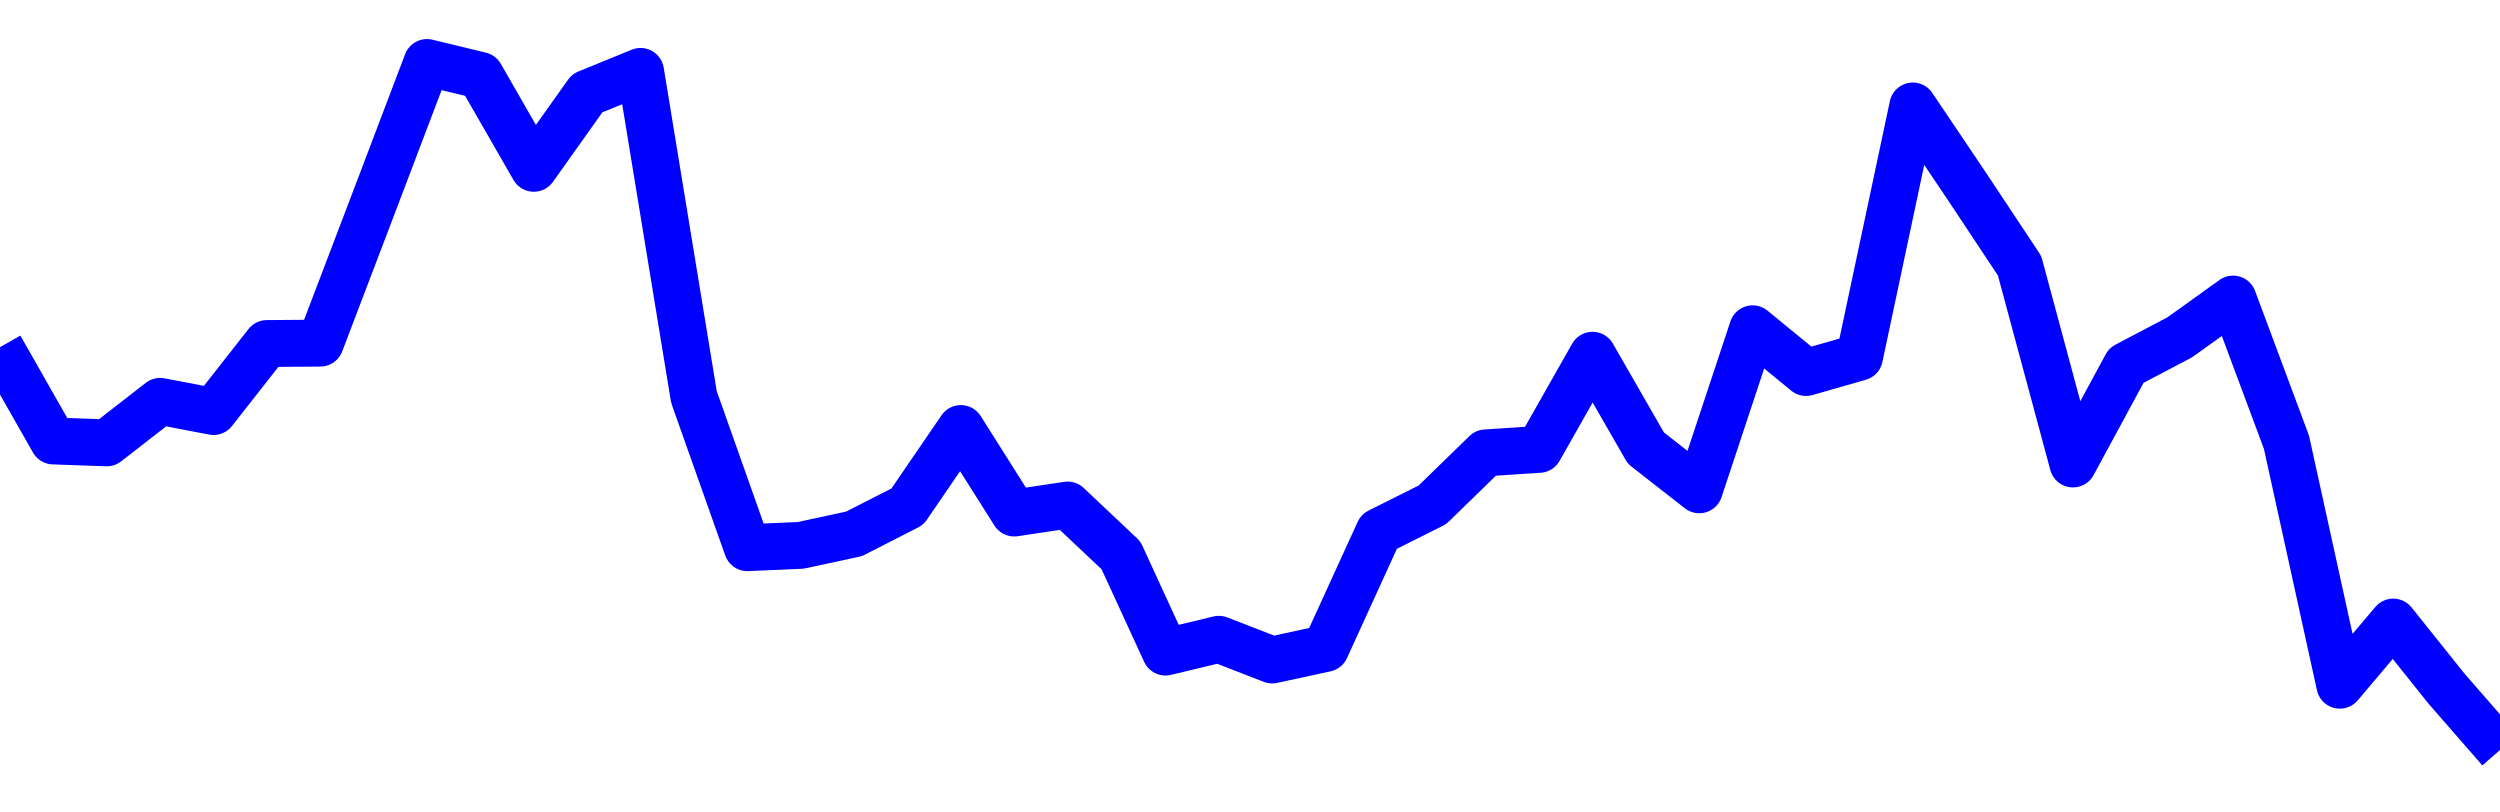 <svg xmlns="http://www.w3.org/2000/svg" fill="none" width="80" height="26"><polyline points="0,11.11 1.708,14.111 3.416,14.172 5.125,12.843 6.833,13.17 8.541,10.993 10.249,10.98 11.957,6.497 13.665,2 15.374,2.414 17.082,5.386 18.79,2.983 20.498,2.285 22.206,12.703 23.915,17.526 25.623,17.452 27.331,17.083 29.039,16.211 30.747,13.713 32.456,16.417 34.164,16.161 35.872,17.772 37.295,20.867 39.004,20.457 40.712,21.12 42.42,20.749 44.128,17.01 45.836,16.155 47.544,14.492 49.253,14.38 50.961,11.368 52.669,14.34 54.377,15.674 56.085,10.521 57.794,11.921 59.502,11.431 61.21,3.391 62.918,5.928 64.626,8.503 66.335,14.847 68.043,11.693 69.751,10.795 71.459,9.57 73.167,14.153 74.875,21.927 76.584,19.906 78.292,22.041 80,24 " stroke-linejoin="round" style="fill: transparent; stroke:blue; stroke-width:1.5" /></svg>